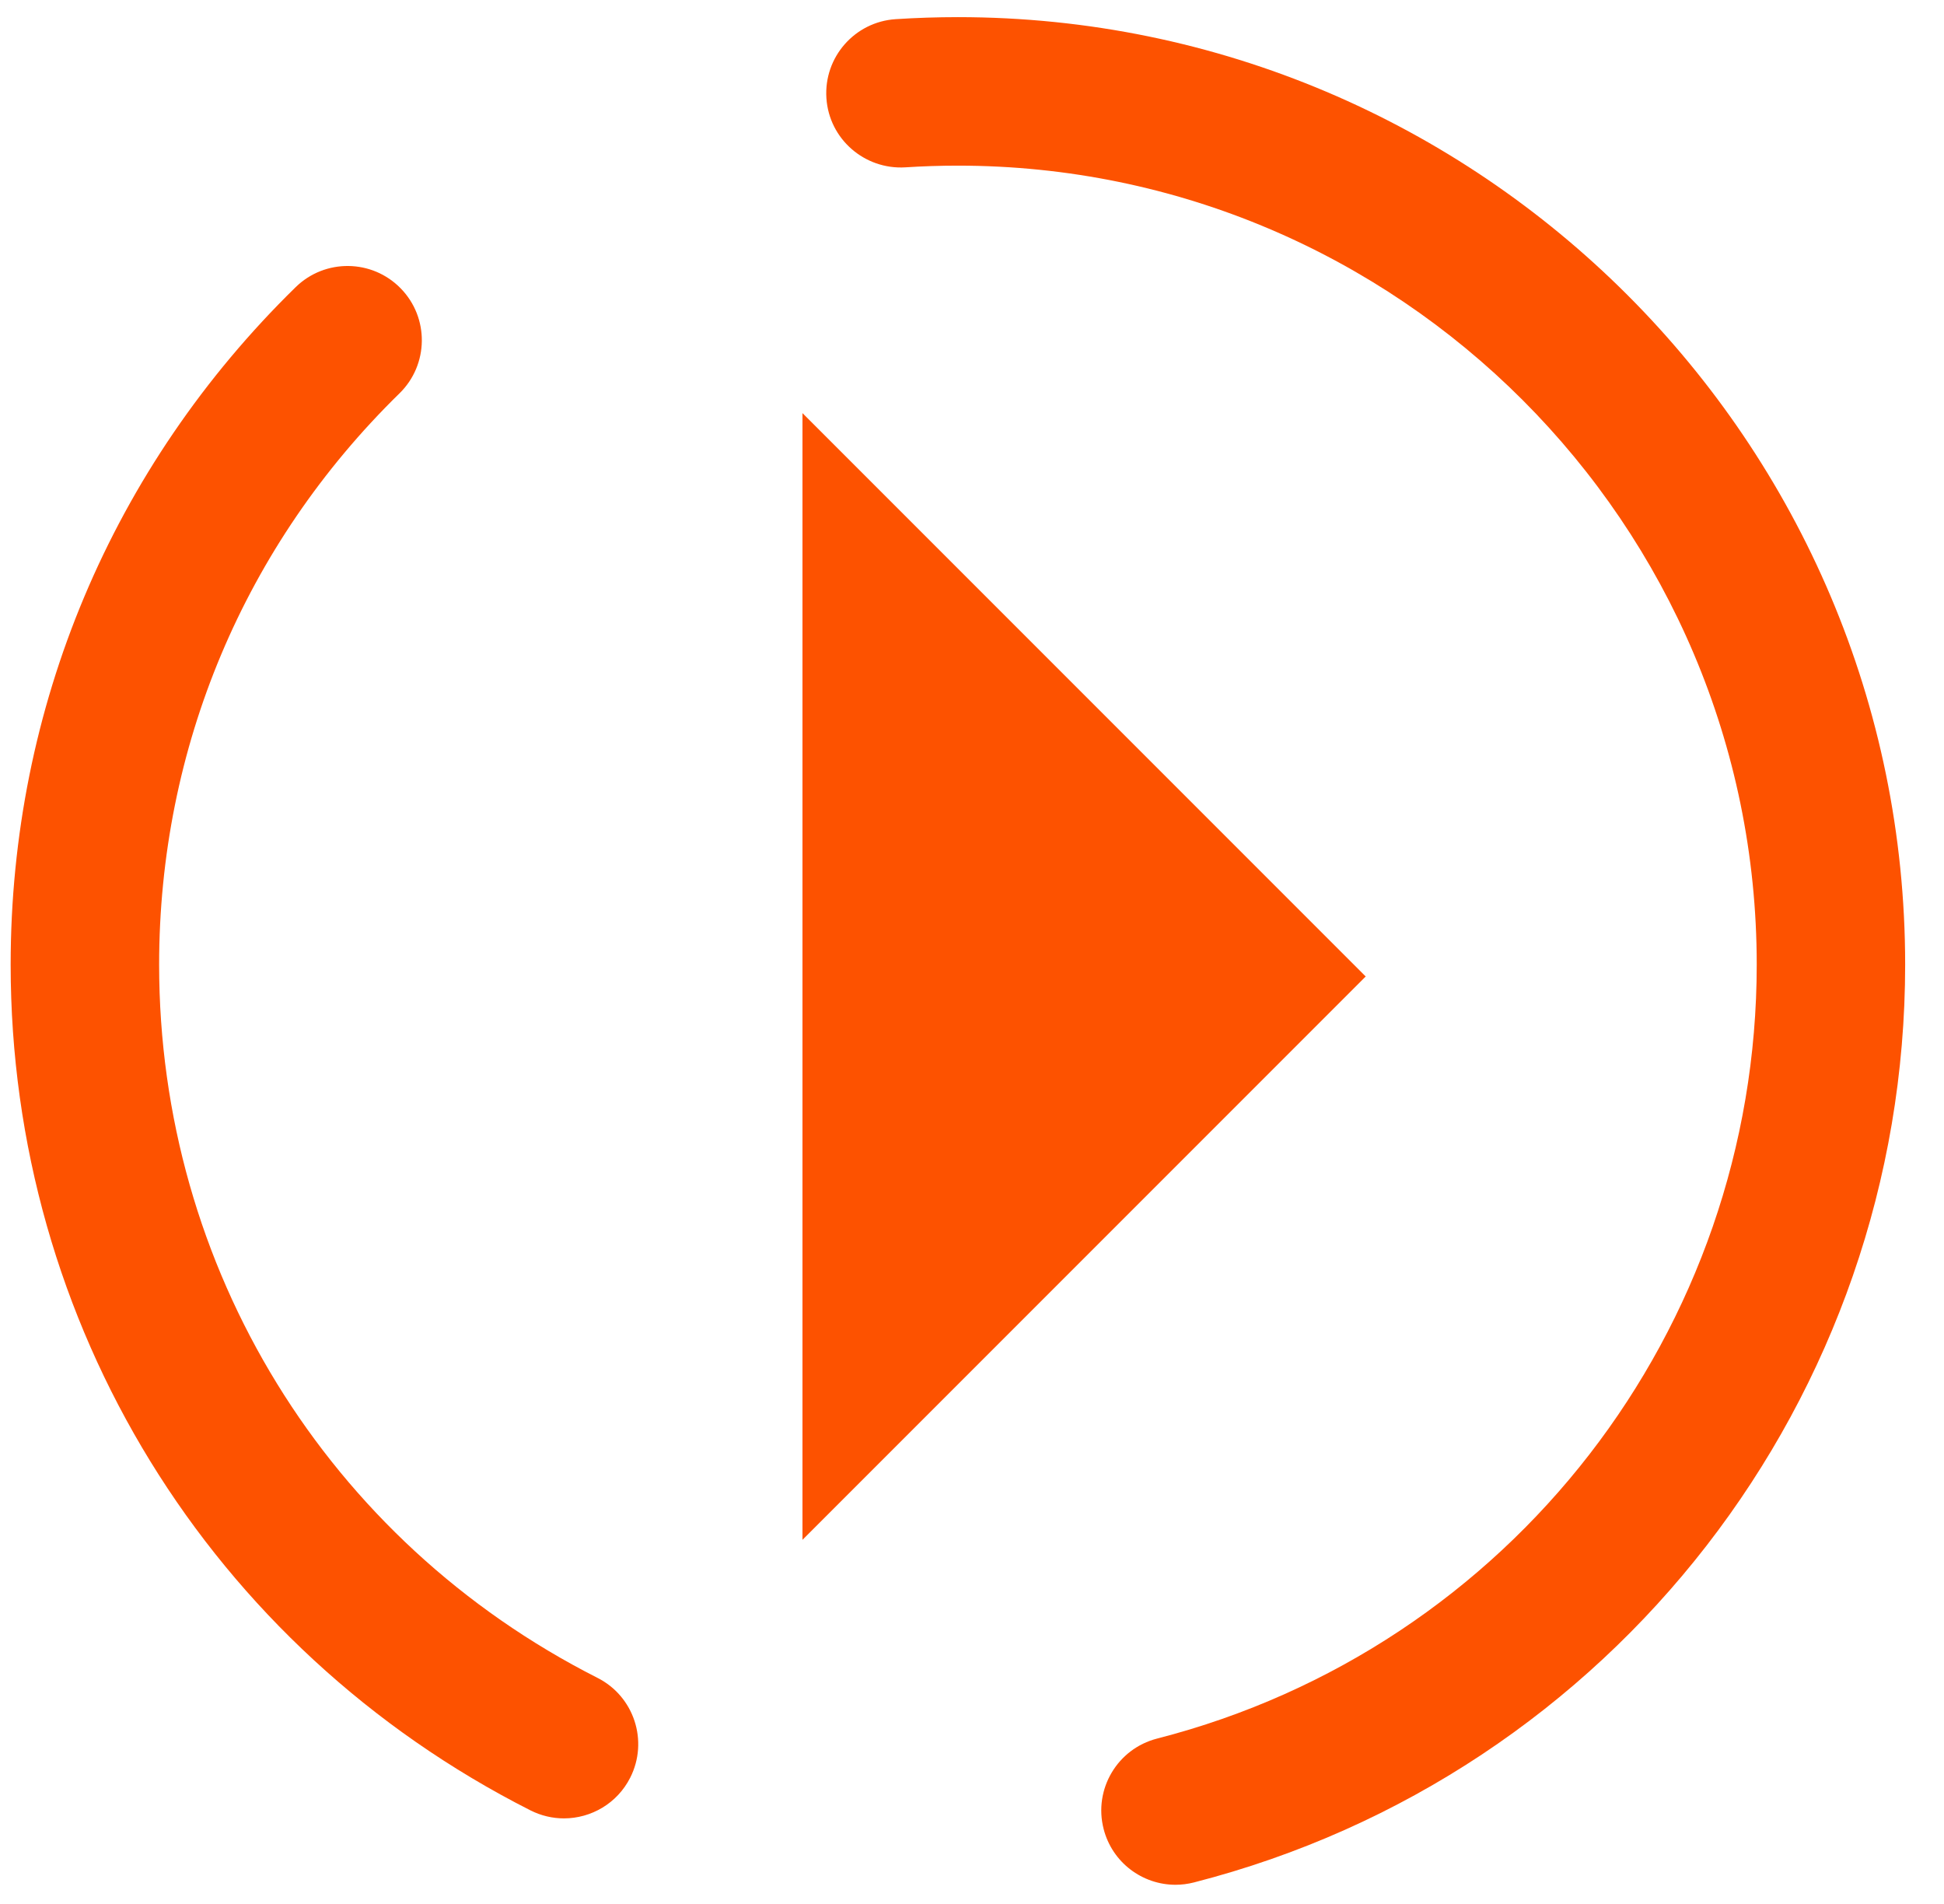 <?xml version="1.0" encoding="UTF-8" standalone="no"?>
<!DOCTYPE svg PUBLIC "-//W3C//DTD SVG 1.1//EN" "http://www.w3.org/Graphics/SVG/1.1/DTD/svg11.dtd">
<svg width="100%" height="100%" viewBox="0 0 48 47" version="1.1" xmlns="http://www.w3.org/2000/svg" xmlns:xlink="http://www.w3.org/1999/xlink" xml:space="preserve" xmlns:serif="http://www.serif.com/" style="fill-rule:evenodd;clip-rule:evenodd;stroke-linejoin:round;stroke-miterlimit:2;">
    <g transform="matrix(1,0,0,1,-856,-604)">
        <g>
            <g transform="matrix(1,0,0,1,885.024,604.423)">
                <path d="M0,46.104C-0.817,46.104 -1.562,45.554 -1.774,44.726C-2.026,43.746 -1.435,42.747 -0.454,42.495C8.263,40.259 14.352,32.402 14.352,23.389C14.352,12.514 5.504,3.666 -5.372,3.666C-5.803,3.666 -6.24,3.68 -6.671,3.708C-7.678,3.768 -8.554,3.008 -8.619,1.998C-8.685,0.988 -7.919,0.116 -6.909,0.05C-6.399,0.017 -5.882,0 -5.372,0C7.525,0 18.017,10.493 18.017,23.389C18.017,34.077 10.796,43.394 0.457,46.046C0.304,46.085 0.151,46.104 0,46.104" style="fill:rgb(253,82,0);fill-rule:nonzero;"/>
            </g>
            <g transform="matrix(1,0,0,1,869.924,610.381)">
                <path d="M0,38.507C-0.279,38.507 -0.561,38.443 -0.827,38.309C-8.743,34.299 -13.661,26.3 -13.661,17.432C-13.661,11.085 -11.162,5.145 -6.623,0.707C-5.899,0 -4.739,0.013 -4.031,0.737C-3.323,1.46 -3.336,2.621 -4.06,3.329C-7.887,7.071 -9.995,12.08 -9.995,17.432C-9.995,24.91 -5.847,31.657 0.83,35.039C1.733,35.496 2.094,36.599 1.637,37.502C1.314,38.14 0.669,38.507 0,38.507" style="fill:rgb(253,82,0);fill-rule:nonzero;"/>
            </g>
            <g transform="matrix(1,0,0,1,875.814,642.012)">
                <path d="M0,-27.814L13.907,-13.907L0,0" style="fill:rgb(253,82,0);fill-rule:nonzero;"/>
            </g>
        </g>
    </g>
</svg>
